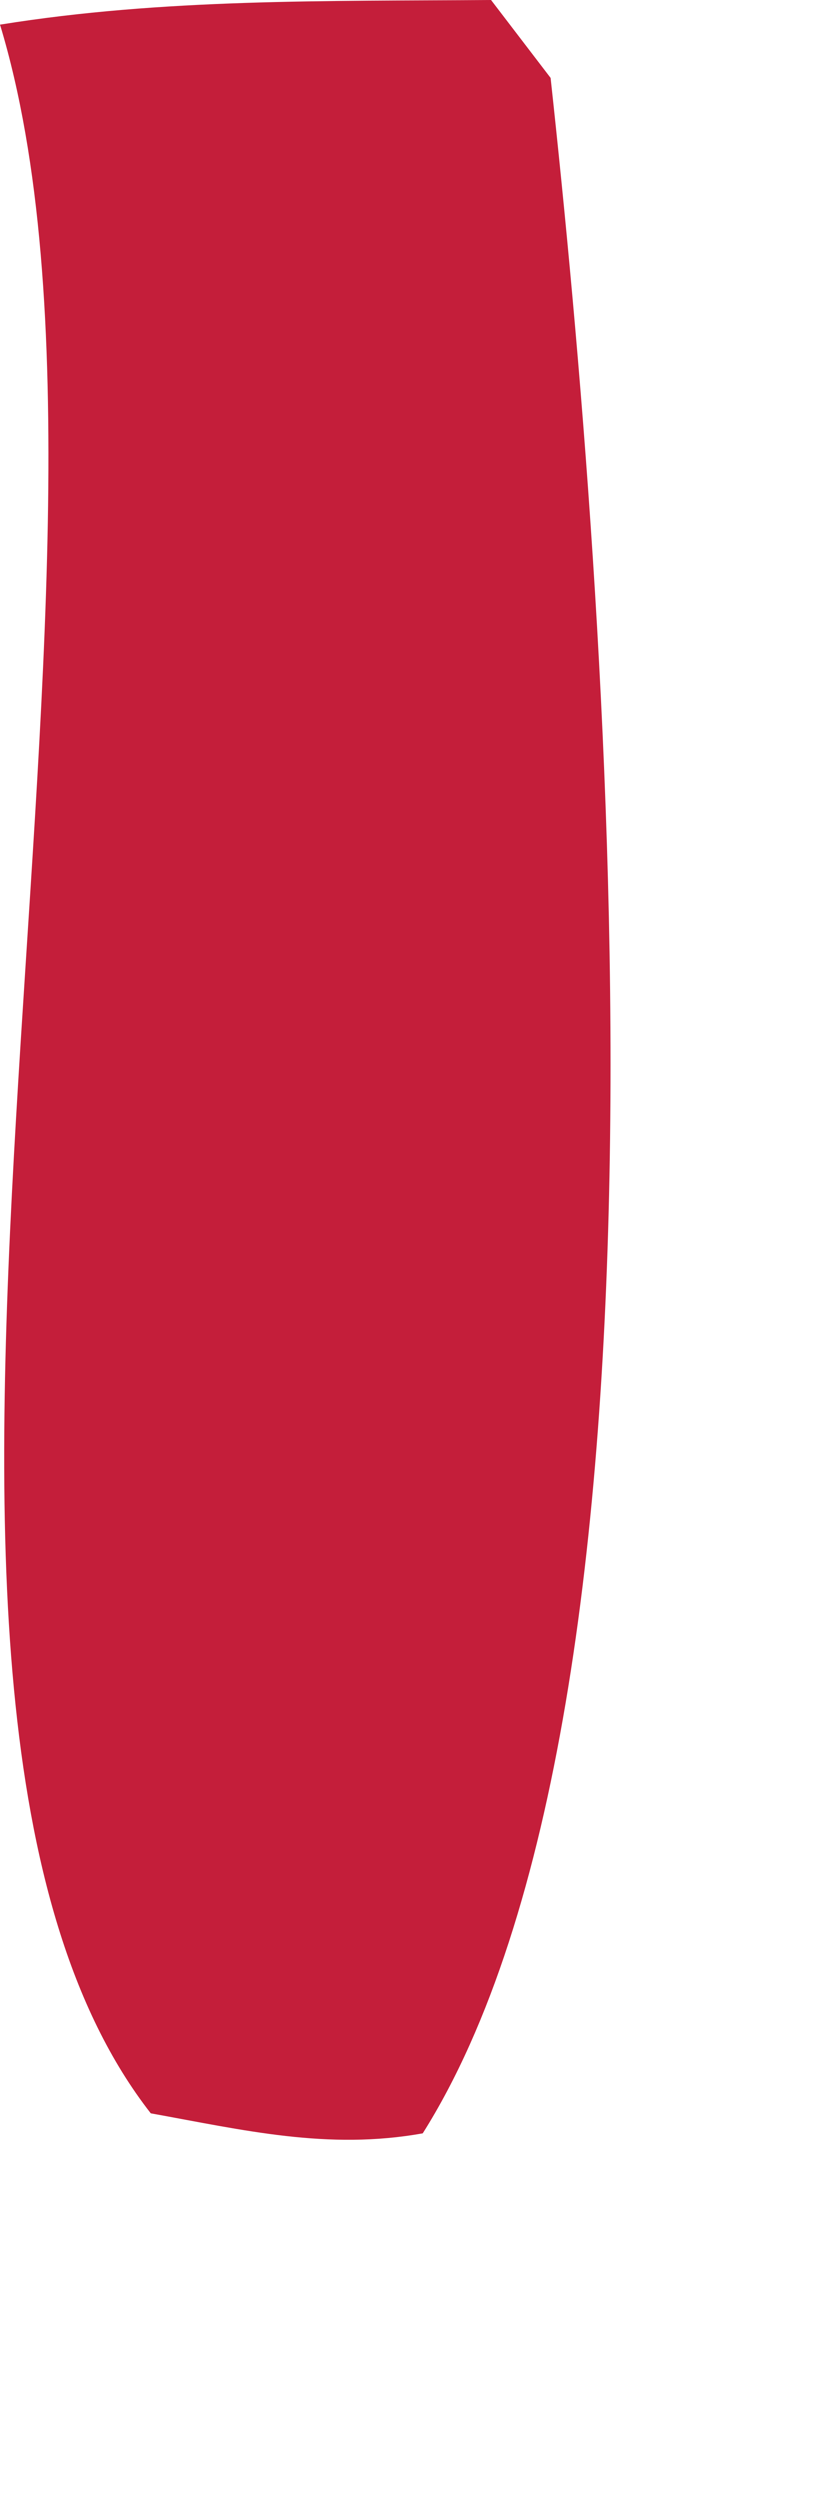 <?xml version="1.0" encoding="utf-8"?>
<svg xmlns="http://www.w3.org/2000/svg" fill="none" height="100%" overflow="visible" preserveAspectRatio="none" style="display: block;" viewBox="0 0 2 6" width="100%">
<path d="M0.001 0.059C0.392 -0.004 0.785 0.003 1.179 0L1.322 0.187C1.458 1.437 1.669 4.083 1.015 5.12C0.787 5.161 0.584 5.112 0.362 5.072C-0.415 4.077 0.397 1.37 0 0.059H0.001Z" fill="#C41E3A" id="Vector"/>
</svg>